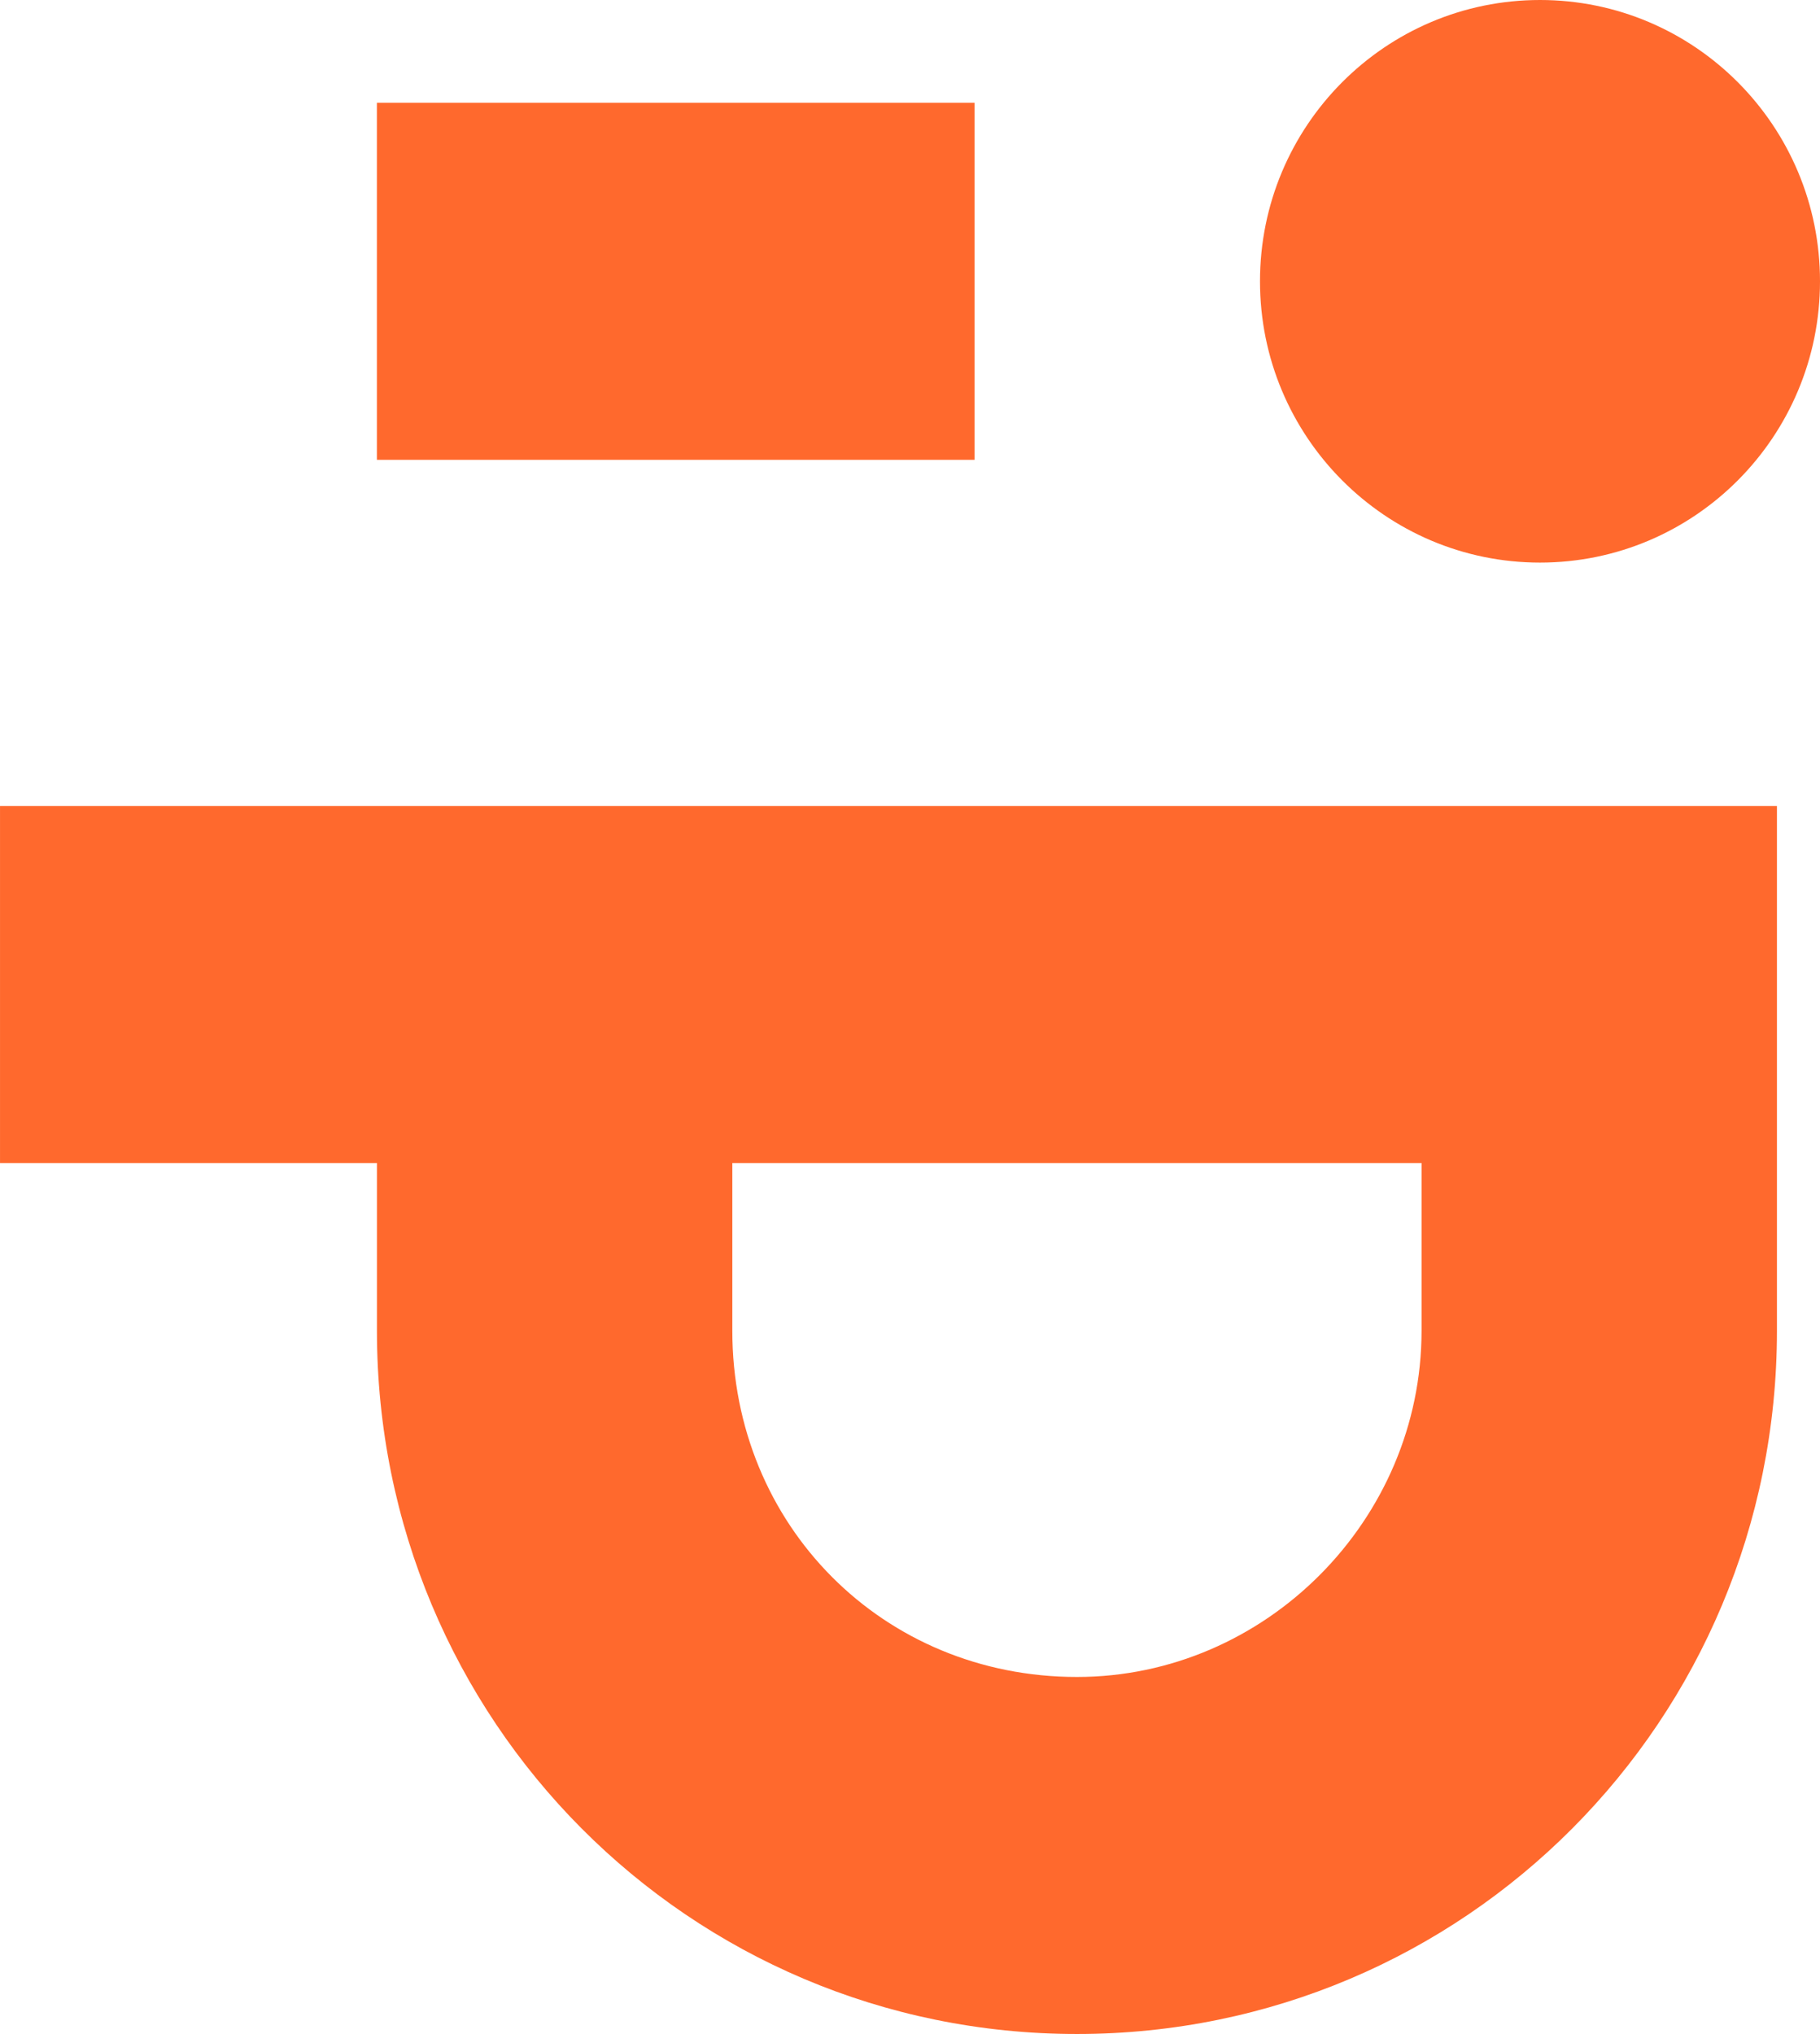 <svg width="128" height="143" viewBox="0 0 128 143" fill="none" xmlns="http://www.w3.org/2000/svg">
<path d="M124.972 93.559V56.669L0.001 56.669V81.77H26.51V93.559C26.51 120.942 48.474 143.001 75.741 143.001C103.007 143.001 124.972 120.942 124.972 93.559ZM51.504 93.559V81.77H99.977V93.559C99.977 106.871 88.995 117.9 75.741 117.9C62.107 117.9 51.504 107.251 51.504 93.559Z" fill="#FF692D"/>
<path d="M68.543 32.328V7.228L26.507 7.228V32.328H68.543Z" fill="#FF692D"/>
<path d="M88.615 19.776C88.615 30.699 97.432 39.553 108.308 39.553C119.183 39.553 128 30.699 128 19.776C128 8.854 119.183 0 108.308 0C97.432 0 88.615 8.854 88.615 19.776Z" fill="#FF692D"/>
</svg>
